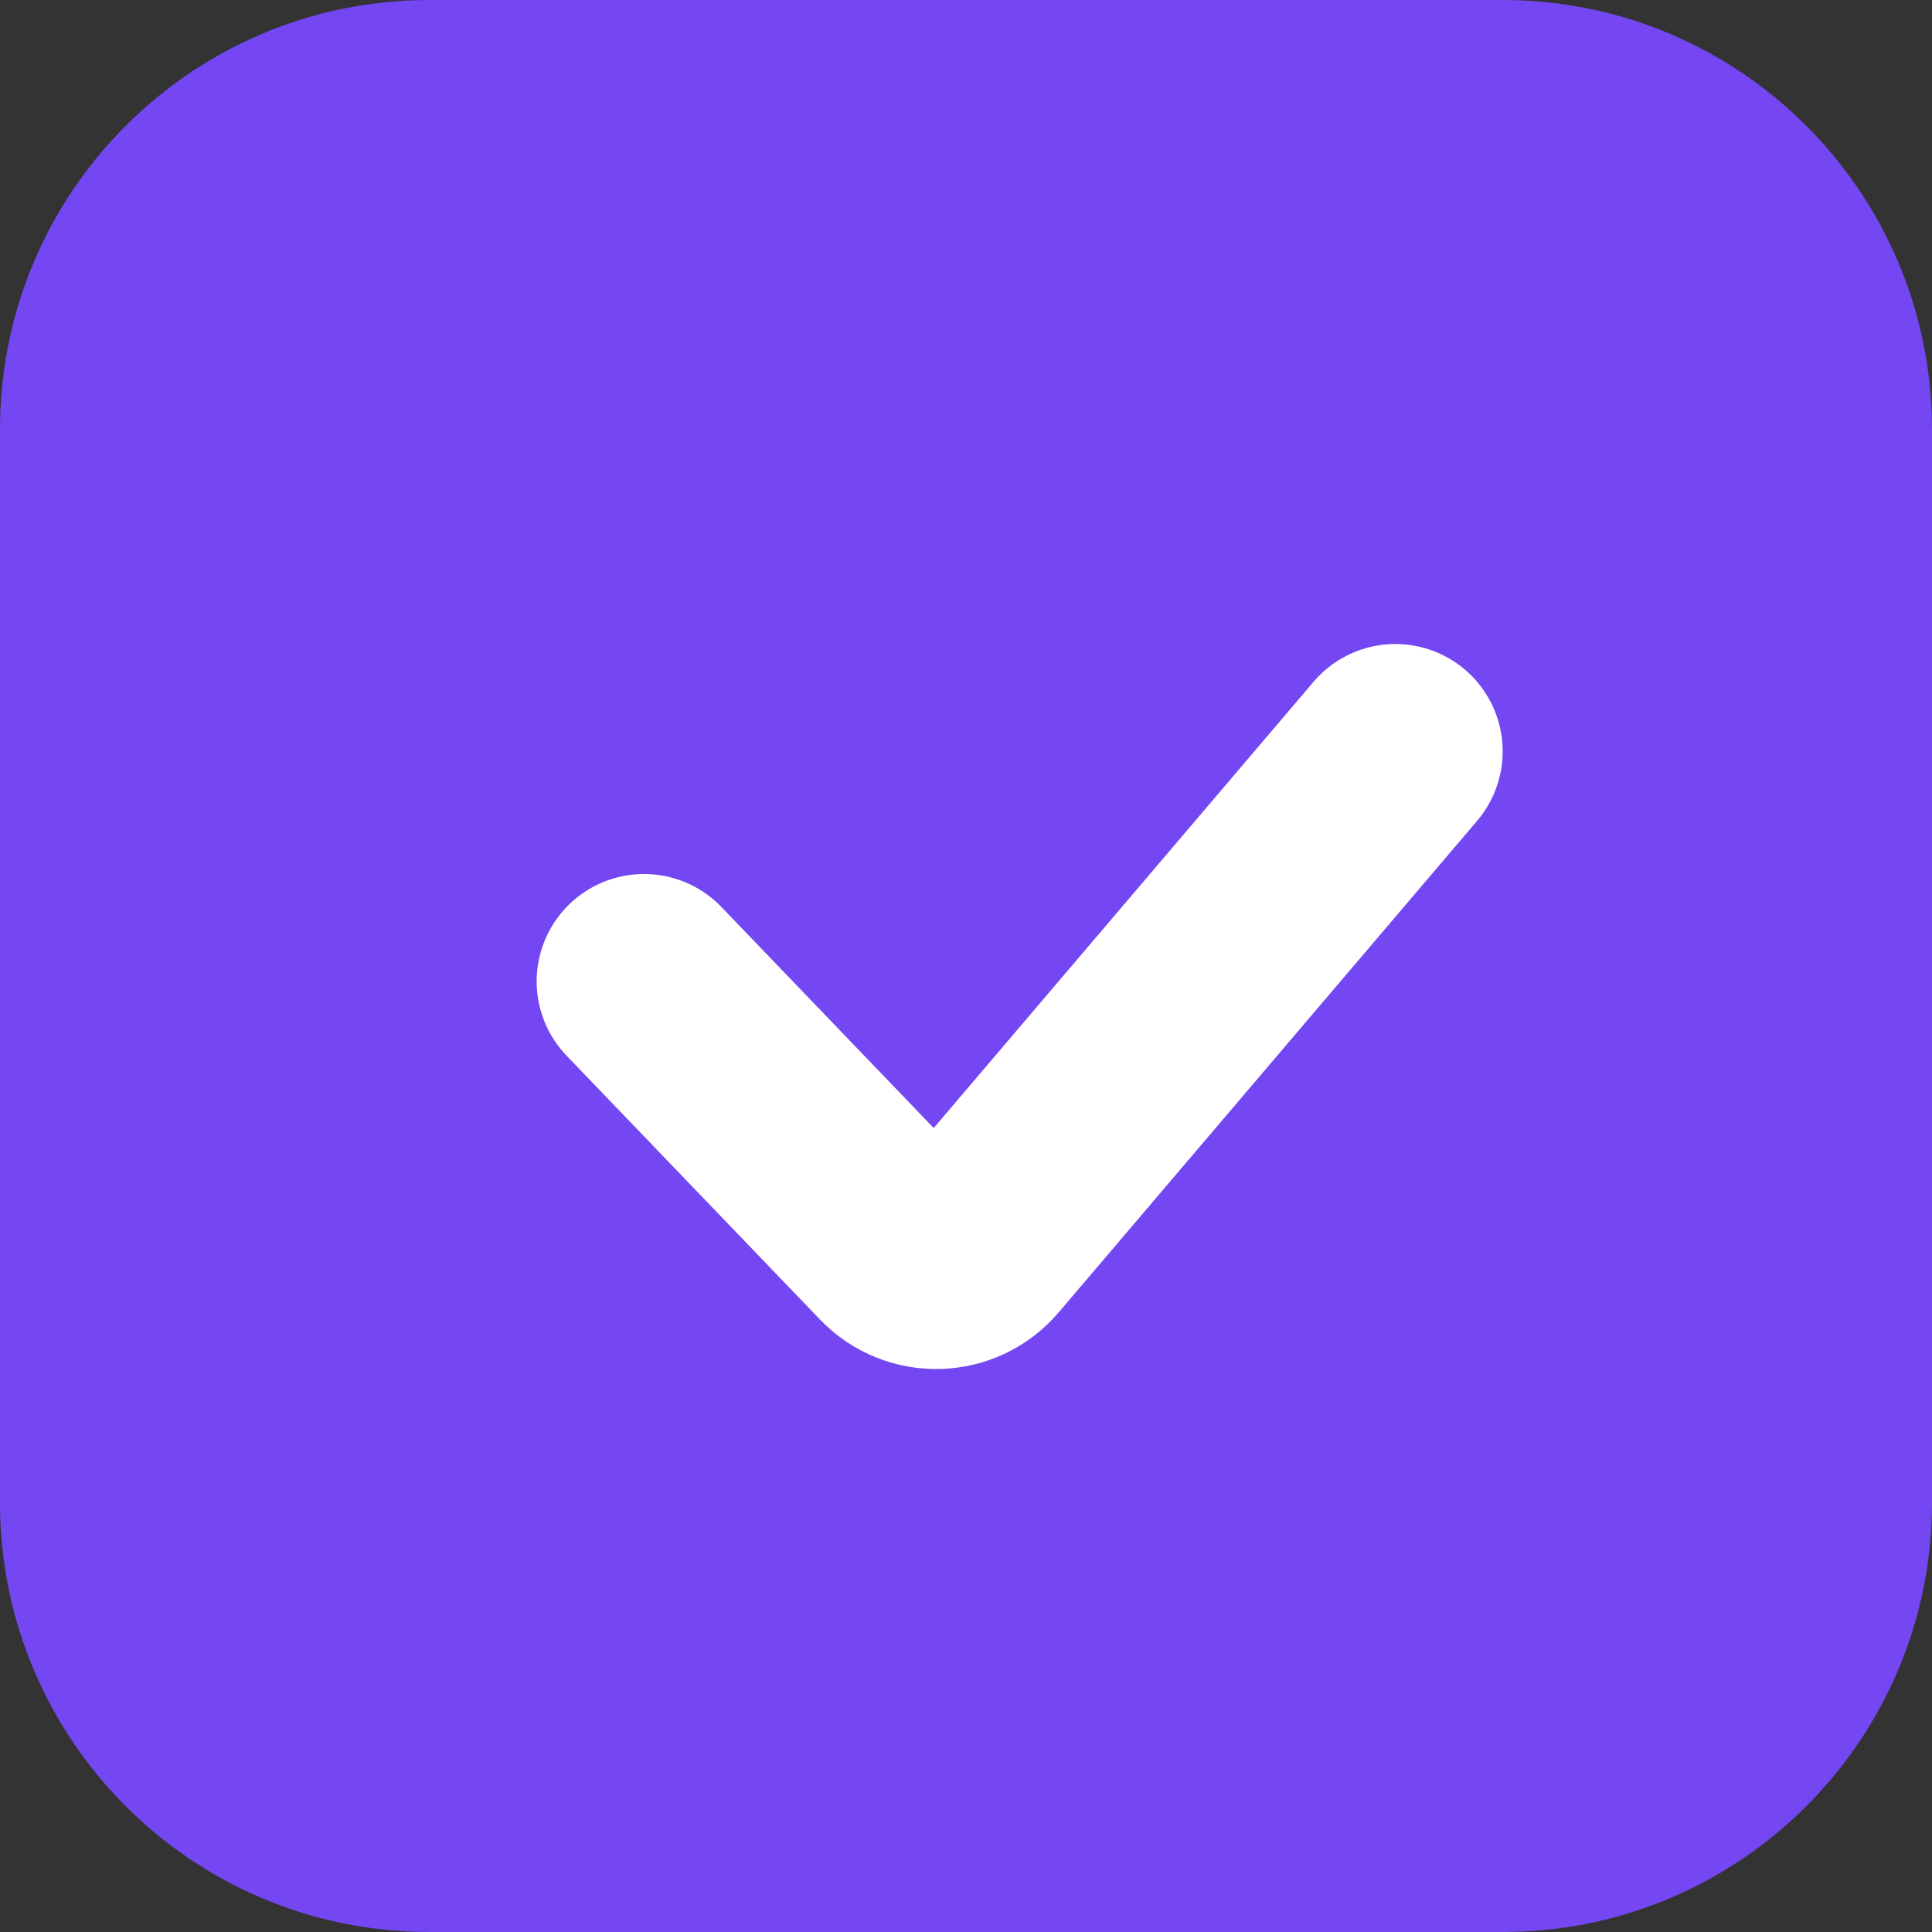 <?xml version="1.0" encoding="UTF-8"?> <svg xmlns="http://www.w3.org/2000/svg" width="18" height="18" viewBox="0 0 18 18" fill="none"><rect x="0" y="0" width="18" height="18" fill="#333333" stroke="none"/><path d="M0 4C0 1.791 1.791 0 4 0H14C16.209 0 18 1.791 18 4V14C18 16.209 16.209 18 14 18H4C1.791 18 0 16.209 0 14V4Z" fill="#7447F3"></path><path d="M6 9.143L8.361 11.601C8.566 11.815 8.911 11.804 9.102 11.579L13 7" stroke="white" stroke-width="2" stroke-linecap="round"></path></svg> 